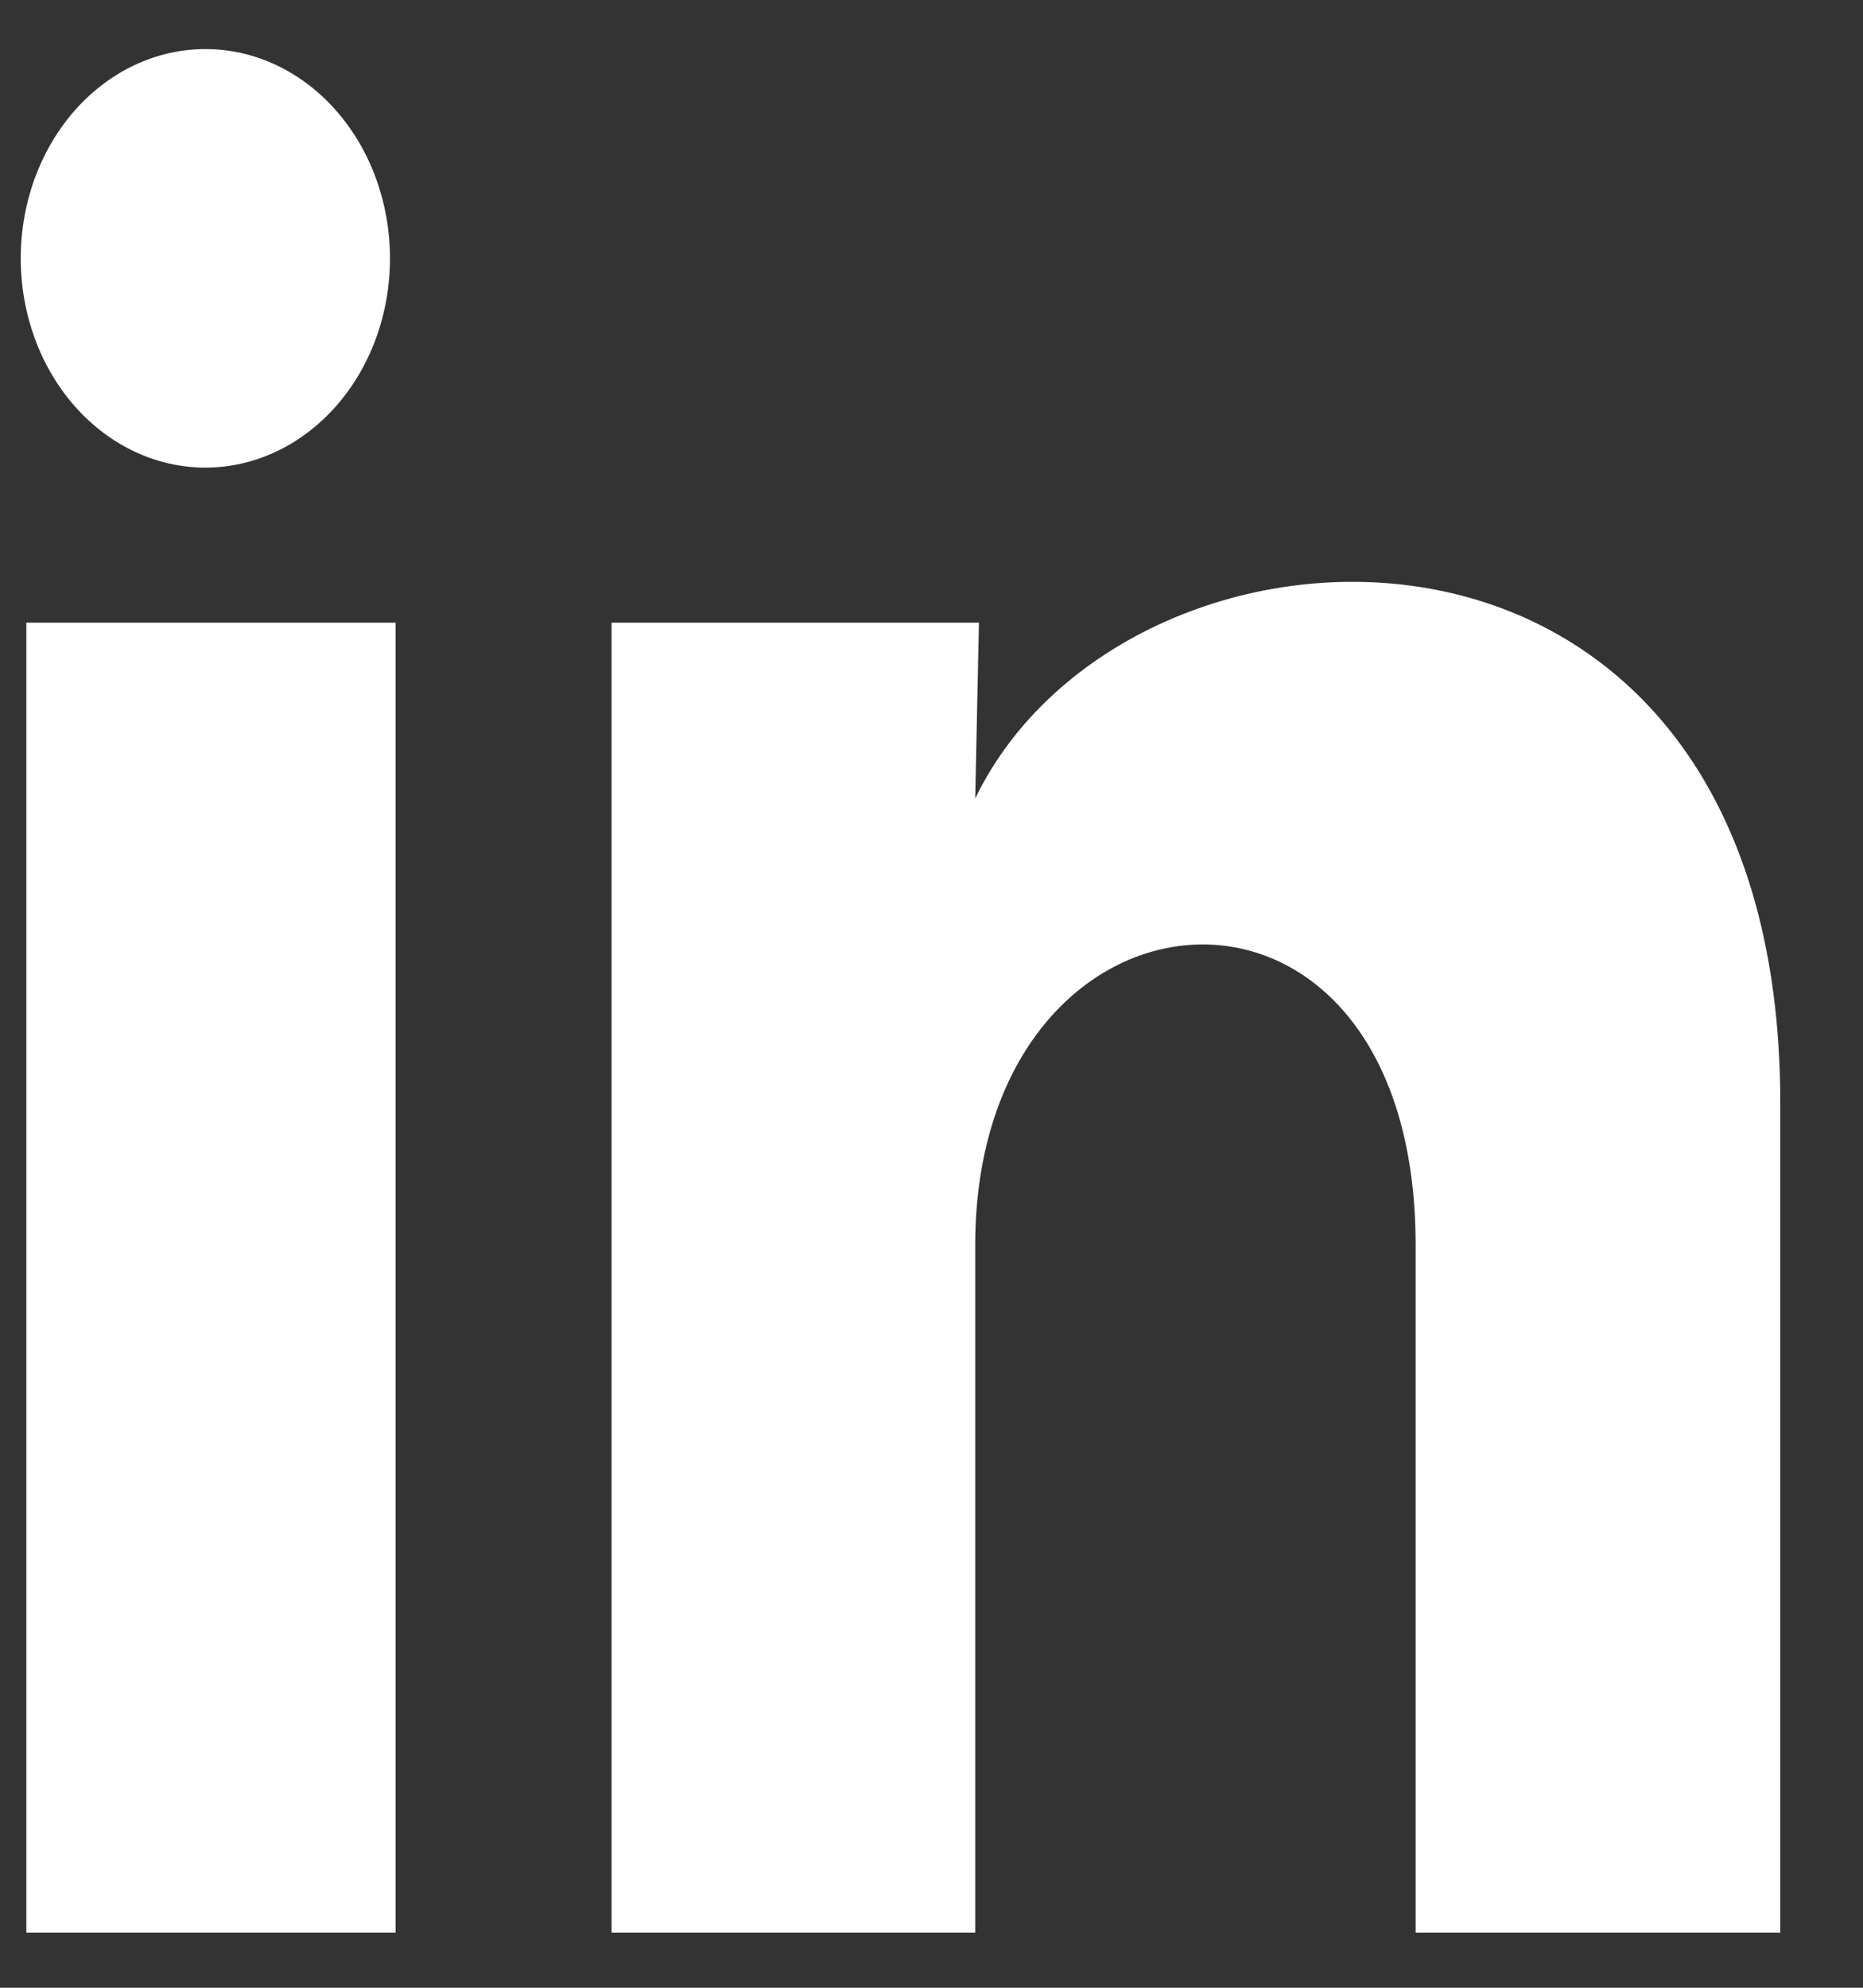 <?xml version="1.0" encoding="UTF-8"?> <svg xmlns="http://www.w3.org/2000/svg" width="15" height="16" viewBox="0 0 15 16" fill="none"><rect x="0" y="0" width="15" height="16" fill="#333333" stroke="none"/><path d="M3.14 2.08C3.14 2.527 2.983 2.956 2.704 3.271C2.425 3.587 2.047 3.764 1.653 3.764C1.259 3.764 0.881 3.586 0.602 3.27C0.323 2.954 0.167 2.526 0.167 2.079C0.167 1.632 0.324 1.204 0.603 0.888C0.882 0.572 1.26 0.395 1.654 0.395C2.049 0.395 2.427 0.573 2.705 0.889C2.984 1.205 3.14 1.634 3.14 2.08ZM3.185 5.012H0.212V15.557H3.185V5.012ZM7.882 5.012H4.924V15.557H7.852V10.023C7.852 6.94 11.398 6.654 11.398 10.023V15.557H14.334V8.878C14.334 3.681 9.086 3.874 7.852 6.427L7.882 5.012Z" fill="white"></path></svg> 